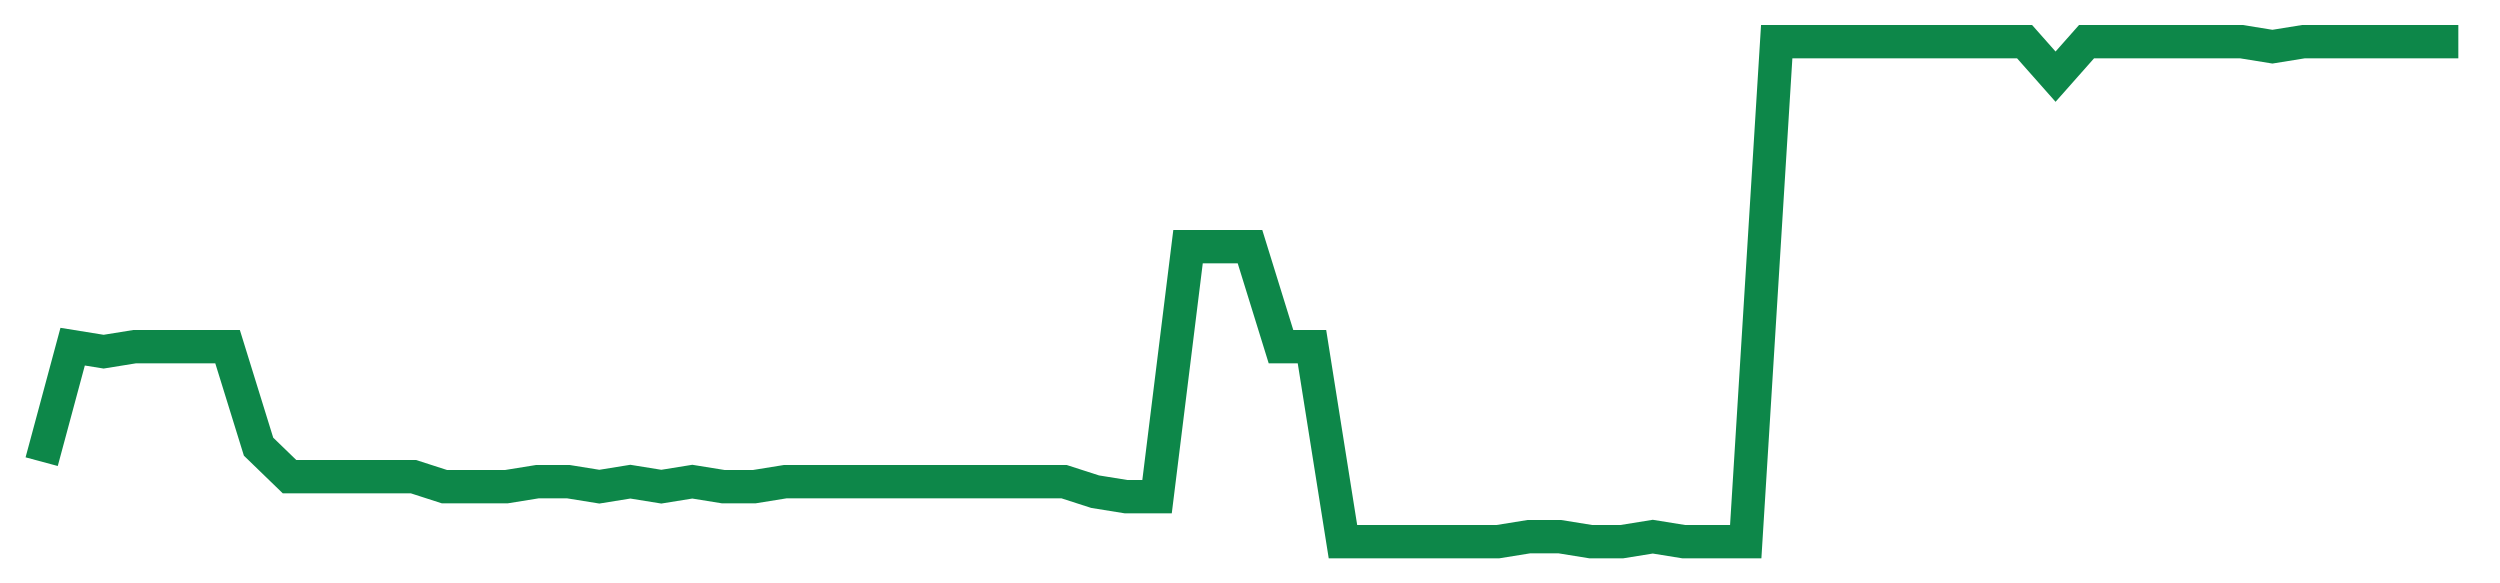<svg width="300" height="70" viewBox="0 0 300 70" xmlns="http://www.w3.org/2000/svg">
    <path d="M 5,55.4 L 8.718,41.6 L 12.436,42.2 L 16.154,41.6 L 19.872,41.6 L 23.59,41.6 L 27.308,41.6 L 31.026,53.6 L 34.744,57.2 L 38.462,57.2 L 42.179,57.2 L 45.897,57.2 L 49.615,57.2 L 53.333,58.4 L 57.051,58.4 L 60.769,58.4 L 64.487,57.8 L 68.205,57.8 L 71.923,58.4 L 75.641,57.8 L 79.359,58.4 L 83.077,57.8 L 86.795,58.4 L 90.513,58.4 L 94.231,57.8 L 97.949,57.8 L 101.667,57.8 L 105.385,57.8 L 109.103,57.8 L 112.821,57.8 L 116.538,57.8 L 120.256,57.8 L 123.974,57.8 L 127.692,57.8 L 131.41,59 L 135.128,59.6 L 138.846,59.6 L 142.564,29.6 L 146.282,29.6 L 150,29.6 L 153.718,41.6 L 157.436,41.6 L 161.154,65 L 164.872,65 L 168.59,65 L 172.308,65 L 176.026,65 L 179.744,65 L 183.462,64.4 L 187.179,64.4 L 190.897,65 L 194.615,65 L 198.333,64.4 L 202.051,65 L 205.769,65 L 209.487,65 L 213.205,5 L 216.923,5 L 220.641,5 L 224.359,5 L 228.077,5 L 231.795,5 L 235.513,5 L 239.231,5 L 242.949,5 L 246.667,9.2 L 250.385,5 L 254.103,5 L 257.821,5 L 261.538,5 L 265.256,5 L 268.974,5 L 272.692,5.6 L 276.41,5 L 280.128,5 L 283.846,5 L 287.564,5 L 291.282,5 L 295,5" fill="none" stroke="#0D8749" stroke-width="4"/>
</svg>